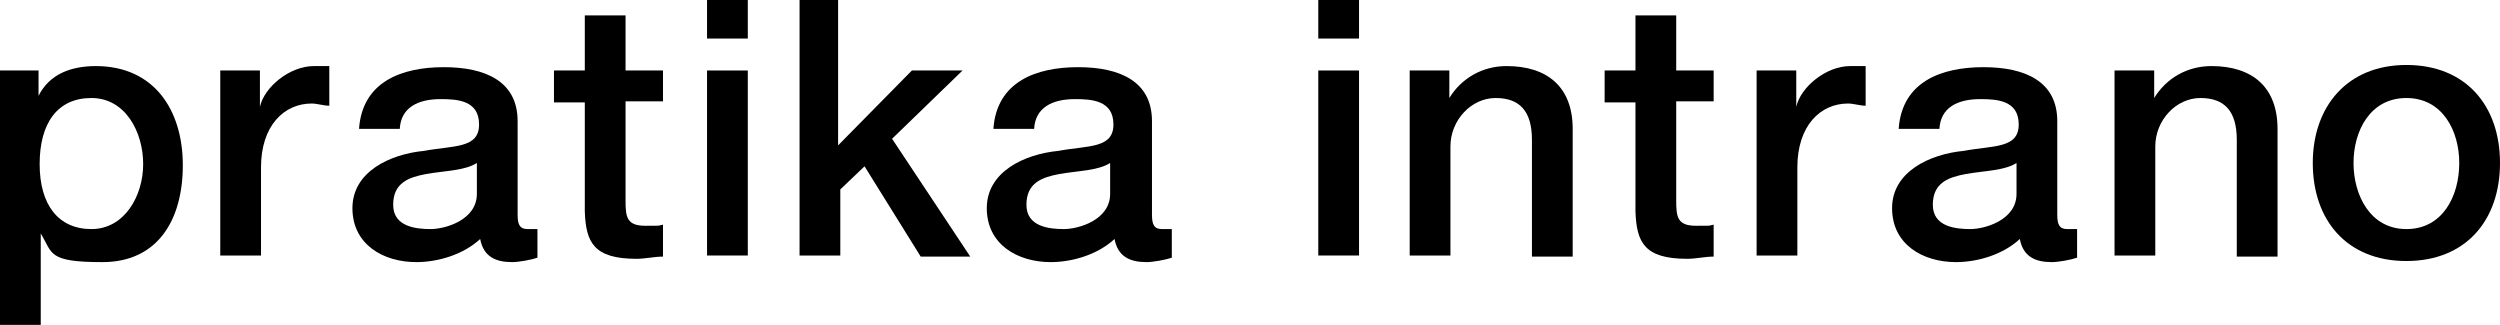 <?xml version="1.0" encoding="UTF-8"?>
<svg id="Logo_noir" data-name="Logo noir" xmlns="http://www.w3.org/2000/svg" width="227" height="29.5" viewBox="0 0 227 29.5">
  <path d="M0,6.4h3.5v2.3h0c1-2,3-2.7,5.2-2.7,5.3,0,7.9,4,7.9,9s-2.3,8.8-7.3,8.8-4.5-.8-5.6-2.6h0v8.4H0V6.4ZM8.3,8.9c-3.1,0-4.7,2.3-4.7,6s1.7,5.9,4.7,5.9,4.7-3,4.7-5.9-1.6-6-4.7-6Z"/>
  <path d="M20.1,6.4h3.5v3.3h0c.4-1.8,2.7-3.7,4.9-3.7s1,0,1.4,0v3.6c-.5,0-1.1-.2-1.6-.2-2.5,0-4.6,2-4.6,5.8v8h-3.7V6.4Z"/>
  <path d="M47,19.5c0,.9.2,1.3.9,1.3h.4c.2,0,.3,0,.5,0v2.6c-.6.2-1.7.4-2.3.4-1.5,0-2.6-.5-2.9-2.1-1.5,1.4-3.8,2.1-5.8,2.1-3,0-5.8-1.6-5.8-4.9s3.4-4.9,6.5-5.2c2.7-.5,5-.2,5-2.4s-2-2.3-3.5-2.3c-2.1,0-3.6.8-3.7,2.7h-3.7c.3-4.3,3.9-5.6,7.7-5.6s6.7,1.3,6.7,4.9v8.7ZM43.3,14.8c-1.1.7-2.9.7-4.6,1-1.6.3-3,.8-3,2.8s2.1,2.2,3.4,2.2,4.2-.8,4.2-3.2v-2.8Z"/>
  <path d="M50.3,6.4h2.8V1.4h3.7v5h3.4v2.8h-3.4v9c0,1.5.1,2.3,1.8,2.3s1,0,1.6-.1v2.9c-.8,0-1.6.2-2.4.2-3.9,0-4.6-1.5-4.7-4.3v-9.9h-2.8v-2.8Z"/>
  <path d="M64.2,0h3.7v3.5h-3.7V0ZM64.2,6.4h3.7v16.8h-3.7V6.4Z"/>
  <path d="M72.4,0h3.7v13.2l6.7-6.8h4.6l-6.4,6.2,7.1,10.7h-4.5l-5.1-8.2-2.2,2.1v6h-3.7V0Z"/>
  <path d="M104.6,19.5c0,.9.2,1.3.9,1.3h.4c.2,0,.3,0,.5,0v2.6c-.6.2-1.7.4-2.3.4-1.5,0-2.6-.5-2.9-2.1-1.5,1.4-3.8,2.1-5.8,2.1-3,0-5.8-1.6-5.8-4.9s3.4-4.9,6.5-5.2c2.7-.5,5-.2,5-2.4s-2-2.3-3.5-2.3c-2.1,0-3.6.8-3.7,2.7h-3.7c.3-4.3,3.9-5.6,7.7-5.6s6.7,1.3,6.7,4.9v8.7ZM100.8,14.8c-1.1.7-2.9.7-4.6,1-1.6.3-3,.8-3,2.8s2.1,2.2,3.4,2.2,4.2-.8,4.2-3.2v-2.8Z"/>
  <path d="M119.7,0h3.7v3.5h-3.7V0ZM119.7,6.4h3.7v16.8h-3.7V6.4Z"/>
  <path d="M128.1,6.4h3.5v2.5h0c1.1-1.8,3-2.9,5.2-2.9,3.7,0,6,1.9,6,5.7v11.6h-3.7v-10.6c0-2.6-1.1-3.8-3.3-3.8s-4.1,2-4.1,4.4v9.9h-3.7V6.4Z"/>
  <path d="M145.7,6.4h2.8V1.4h3.7v5h3.4v2.8h-3.4v9c0,1.5.1,2.3,1.8,2.3s1,0,1.6-.1v2.9c-.8,0-1.6.2-2.4.2-3.9,0-4.6-1.5-4.7-4.3v-9.9h-2.8v-2.8Z"/>
  <path d="M159.6,6.4h3.5v3.3h0c.4-1.8,2.7-3.7,4.9-3.7s1,0,1.4,0v3.6c-.5,0-1.1-.2-1.6-.2-2.5,0-4.6,2-4.6,5.8v8h-3.7V6.4Z"/>
  <path d="M186.8,19.5c0,.9.2,1.3.9,1.3h.4c.2,0,.3,0,.5,0v2.6c-.6.2-1.7.4-2.3.4-1.5,0-2.6-.5-2.9-2.1-1.5,1.4-3.8,2.1-5.8,2.1-3,0-5.8-1.6-5.8-4.9s3.4-4.9,6.5-5.2c2.7-.5,5-.2,5-2.4s-2-2.3-3.5-2.3c-2.1,0-3.6.8-3.7,2.7h-3.7c.3-4.3,3.9-5.6,7.7-5.6s6.7,1.3,6.7,4.9v8.7ZM183.1,14.8c-1.1.7-2.9.7-4.6,1-1.6.3-3,.8-3,2.8s2.1,2.2,3.4,2.2,4.2-.8,4.2-3.2v-2.8Z"/>
  <path d="M192.1,6.4h3.5v2.5h0c1.1-1.8,3-2.9,5.2-2.9,3.7,0,6,1.9,6,5.7v11.6h-3.7v-10.6c0-2.6-1.1-3.8-3.3-3.8s-4.1,2-4.1,4.4v9.9h-3.7V6.4Z"/>
  <path d="M210,14.8c0-5.1,3.1-8.9,8.5-8.9s8.5,3.7,8.5,8.9-3.1,8.9-8.5,8.9-8.5-3.7-8.5-8.9ZM223.3,14.8c0-2.9-1.5-5.9-4.8-5.9s-4.8,3-4.8,5.9,1.5,6,4.8,6,4.8-3,4.8-6Z"/>
</svg>